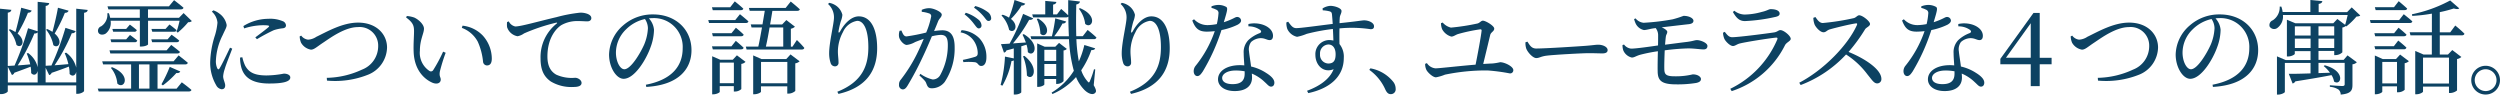 <svg id="レイヤー_1" data-name="レイヤー 1" xmlns="http://www.w3.org/2000/svg" width="440.06" height="16.65" viewBox="0 0 440.06 16.65">
  <g id="グループ_487" data-name="グループ 487" style="isolation: isolate">
    <path id="パス_1517" data-name="パス 1517" d="M15.43,1.75c-.02.25-.16.43-.63.5V15.99c0,.18-.59.52-1.13.52h-.25V15.03H1.37v1.03c0,.18-.58.5-1.1.5H0V1.53l2,.2c-.05.25-.18.43-.63.5v9.38c.31-.02.7-.04,1.19-.07A50.453,50.453,0,0,0,4.94,4.97l1.69.54V.32L8.67.55c-.05.25-.2.43-.63.5V11.58c.27-.02.61-.04,1.01-.05A47.779,47.779,0,0,0,11.52,4.9l1.8.58a.616.616,0,0,1-.68.36,32.873,32.873,0,0,1-3.03,5.65c.74-.05,1.57-.13,2.43-.2a10.9,10.9,0,0,0-.65-1.93l.25-.09a4.6,4.6,0,0,1,1.78,2.63V1.53l2.02.22ZM1.37,14.51H6.63V12.48c-.13.65-.67.92-1.15.38a4.876,4.876,0,0,0-.09-1.12c-.7.27-1.66.63-2.86,1.06a.637.637,0,0,1-.43.4l-.72-1.44v2.75Zm.4-9.36a5.565,5.565,0,0,1,.95.5c.34-1.22.74-2.86,1.01-4.29l1.84.5c-.07.22-.27.38-.65.38A24.121,24.121,0,0,1,3.1,5.91c1.58,1.31.7,2.74-.2,2A5.831,5.831,0,0,0,1.55,5.26l.22-.13Zm4.86.54a.651.651,0,0,1-.58.2,37.607,37.607,0,0,1-2.93,5.62c.67-.04,1.42-.11,2.2-.18a12.262,12.262,0,0,0-.61-1.91l.23-.09a4.29,4.29,0,0,1,1.69,2.5V5.69Zm6.79,8.82V12.64c-.14.67-.68.9-1.17.38a5.459,5.459,0,0,0-.13-1.3c-.74.29-1.75.67-3.03,1.1a.651.651,0,0,1-.43.4l-.63-1.3v2.59h5.38ZM8.31,5.11a6.032,6.032,0,0,1,.92.5c.34-1.22.72-2.83.97-4.25l1.87.52c-.07.22-.27.38-.65.38A26.23,26.23,0,0,1,9.62,5.9c1.58,1.35.65,2.79-.23,2.04A6.211,6.211,0,0,0,8.11,5.22l.2-.11Z" fill="#0d4262"/>
    <path id="パス_1518" data-name="パス 1518" d="M31.99,14.48s1.06.77,1.71,1.35c-.05.18-.23.27-.47.27H17.37l-.16-.5h5.87V11.33H18.15l-.16-.54H30.56l.88-1.04s.99.76,1.62,1.3c-.05.2-.23.29-.47.29H27.73v4.27h3.35L32,14.49ZM33.77,3.71a.9.9,0,0,1-.65.2A13.044,13.044,0,0,1,31.3,5.73l-.23-.13a17.954,17.954,0,0,0,.54-1.95H26.06V7.81c0,.09-.47.38-1.21.38h-.23V3.65H19.47a2.4,2.4,0,0,1-.85,2.25c-.47.31-1.15.27-1.33-.23a.819.819,0,0,1,.52-1.04,2.422,2.422,0,0,0,1.08-2.29l.27-.02a5.047,5.047,0,0,1,.23.81h5.22V1.65H19.08l-.16-.54H29.74l.9-1.08s1.01.76,1.66,1.33c-.05.2-.22.29-.47.29H26.05V3.13h5.46l.81-.83,1.44,1.4ZM19.28,8.86H29.33l.81-.95s.94.7,1.53,1.21c-.04.2-.22.29-.47.29H19.42l-.14-.54Zm.16-1.94h2.77l.67-.77s.77.56,1.28.99a.408.408,0,0,1-.45.29H19.59l-.14-.5Zm.27,4.9c3.58,1.44,2.11,4.05.94,2.88a4.963,4.963,0,0,0-1.13-2.75l.2-.13Zm3.15-7.49s.74.54,1.22.97a.408.408,0,0,1-.45.29H19.92l-.14-.5h2.43l.65-.76Zm1.6,11.27h1.85V11.33H24.46V15.6Zm2.18-8.68H29.5l.7-.81s.83.58,1.35,1.03c-.04.2-.22.29-.47.29h-4.3l-.14-.5Zm3.19-2.61s.76.56,1.24.99c-.04.2-.2.29-.45.29H26.8l-.14-.5h2.48l.68-.77ZM28.42,14.83a24.035,24.035,0,0,0,1.46-3.06l1.85.81c-.09.2-.31.32-.68.27a16.347,16.347,0,0,1-2.38,2.18l-.25-.2Z" fill="#0d4262"/>
  </g>
  <g id="グループ_488" data-name="グループ 488" transform="translate(0.199)" style="isolation: isolate">
    <path id="パス_1519" data-name="パス 1519" d="M40.68,8.57c-.36.97-1.13,2.86-1.31,3.55a5.158,5.158,0,0,0-.29,1.31c0,.56.36,1.15.36,1.6s-.22.68-.63.68a1.27,1.27,0,0,1-.95-.7,7.823,7.823,0,0,1-1.06-4.12,16.715,16.715,0,0,1,.85-4.7,10.7,10.7,0,0,0,.43-2.2,2.885,2.885,0,0,0-.99-1.94l.27-.23a3.56,3.56,0,0,1,1.04.56A3.177,3.177,0,0,1,39.7,4.4c0,.43-.25.77-.7,1.78a10.808,10.808,0,0,0-1.19,4.41,2.978,2.978,0,0,0,.23,1.42c.13.23.25.27.41.02.41-.63,1.41-2.74,1.84-3.64l.4.18Zm1.78,1.51a6.876,6.876,0,0,0,.5,1.49c.63,1.12,1.55,1.71,3.78,1.71a17.182,17.182,0,0,0,3.03-.32c.56,0,1.13.22,1.13.68,0,.85-1.71,1.06-3.73,1.06-2.99,0-4.48-1.08-4.93-2.99a6.388,6.388,0,0,1-.18-1.58l.4-.05Zm.18-5.49a8.409,8.409,0,0,1,4.39-1.28,5.662,5.662,0,0,1,2.52.41.859.859,0,0,1,.59.74c0,.29-.16.47-.56.52a7.2,7.2,0,0,0-1.6.34A30.122,30.122,0,0,0,45.03,6.9l-.29-.32c.79-.59,1.98-1.48,2.32-1.8.22-.22.23-.34-.99-.34A11.057,11.057,0,0,0,42.78,5l-.14-.41Z" fill="#0d4262"/>
    <path id="パス_1520" data-name="パス 1520" d="M52.83,6.28a1.753,1.753,0,0,0,1.19.7,2.874,2.874,0,0,0,1.46-.5c1.84-.88,4.59-2.5,7.35-2.5,3.29,0,5.1,2.09,5.1,4.38a5.277,5.277,0,0,1-3.35,4.79,15.629,15.629,0,0,1-7.22,1.04l-.04-.49a15.328,15.328,0,0,0,6.19-1.44A4.422,4.422,0,0,0,66.37,8.1,3.26,3.26,0,0,0,62.8,4.77c-2.24,0-4.75,1.82-6,2.66-1.24.81-1.69,1.31-2.27,1.31A2.492,2.492,0,0,1,52.8,7.53a3.263,3.263,0,0,1-.25-1.12l.27-.14Z" fill="#0d4262"/>
    <path id="パス_1521" data-name="パス 1521" d="M72.68,5.46c0-.99-.22-1.51-1.4-2.39l.14-.25a5.007,5.007,0,0,1,1.3.27c.72.32,1.71,1.19,1.71,1.96,0,.83-.72,1.93-.72,3.89a3.8,3.8,0,0,0,1.69,3.55.463.463,0,0,0,.65-.14A26.44,26.44,0,0,0,77.8,9.09l.45.2a30.457,30.457,0,0,0-1.03,3.33c-.13.88.16.94.16,1.39,0,.58-.59.9-1.44.56-1.42-.61-3.22-2.2-3.33-5.49-.05-1.33.07-2.67.07-3.6Zm8.41-.54.13-.4A5.746,5.746,0,0,1,84.8,6.28a6.092,6.092,0,0,1,1.57,4.02c0,.83-.29,1.22-.86,1.22a.711.711,0,0,1-.68-.65,11.237,11.237,0,0,0-.92-3.51A5.2,5.2,0,0,0,81.1,4.91Z" fill="#0d4262"/>
    <path id="パス_1522" data-name="パス 1522" d="M88.36,3.76a1.631,1.631,0,0,0,1.15.9c.99,0,4.21-.94,7.24-1.64a25.94,25.94,0,0,1,4.16-.79,3.4,3.4,0,0,1,1.35.23c.41.18.63.41.63.74,0,.31-.25.56-.7.56-.4,0-.94-.05-1.57-.05a5.762,5.762,0,0,0-2.99.7c-.76.47-2.47,2.09-2.47,5.53,0,2,.83,2.77,1.53,3.19a6.584,6.584,0,0,0,3.35.56c.49,0,1.13.4,1.13.9,0,.54-.59.72-1.42.72a7.048,7.048,0,0,1-4-.97c-1.15-.81-1.8-1.94-1.8-4.05a7.538,7.538,0,0,1,2.84-6.14c.13-.09.11-.2-.09-.16a33.257,33.257,0,0,0-5.65,1.89,2.867,2.867,0,0,1-1.15.5,2.366,2.366,0,0,1-1.84-1.6,3.864,3.864,0,0,1,0-.9l.29-.11Z" transform="translate(1)" fill="#0d4262"/>
    <path id="パス_1523" data-name="パス 1523" d="M111.51,14.91c4.45-.86,6.46-3.19,6.46-6.43a5.058,5.058,0,0,0-5.28-5.29c-.22,0-.43.02-.67.04a3.389,3.389,0,0,1,.9,2.02,9.109,9.109,0,0,1-.58,2.99c-.76,2.2-2.83,5.63-4.77,5.63-1.28,0-2.56-2-2.56-4.27a6.988,6.988,0,0,1,2.48-5.13,7.83,7.83,0,0,1,5.31-1.93c3.83,0,6.72,2.56,6.72,6.3,0,3.1-2.04,6.12-7.96,6.46l-.07-.4Zm-.18-11.56A6.767,6.767,0,0,0,108,5.17a5.73,5.73,0,0,0-1.78,4.07c0,1.64.74,2.95,1.48,2.95,1.13,0,2.77-2.74,3.47-4.3a8.41,8.41,0,0,0,.68-2.92,3,3,0,0,0-.52-1.62Z" transform="translate(2)" fill="#0d4262"/>
  </g>
  <g id="グループ_489" data-name="グループ 489" style="isolation: isolate">
    <path id="パス_1524" data-name="パス 1524" d="M130.25,2.5s.92.74,1.49,1.26c-.05.2-.22.29-.47.29h-6.46l-.14-.52h4.75l.83-1.03Zm-4.79-.72-.14-.5h3.21l.81-1.04s.94.74,1.5,1.28c-.05.2-.23.27-.47.27h-4.9Zm4.07,3.1s.85.68,1.37,1.21c-.04.2-.2.29-.45.29h-4.97l-.14-.54h3.42l.77-.95Zm-4.2,3.28h3.42l.77-.97s.85.7,1.37,1.21c-.04.2-.2.29-.45.29h-4.97l-.14-.52Zm4.39,1.58,1.51,1.15a1.3,1.3,0,0,1-.74.36v4.43a1.648,1.648,0,0,1-1.1.43h-.22v-.95h-2.48v1.01c0,.13-.58.43-1.13.43h-.2V9.9l1.4.61h2.23l.72-.77Zm-.54,4.9V11.02H126.7v3.62Zm11.09-7.6a17.686,17.686,0,0,1,1.31,1.39c-.05.2-.22.29-.47.29h-9.69l-.14-.52h2.2c.22-.94.43-2.16.65-3.37h-1.84l-.14-.54h2.07c.14-.86.29-1.69.4-2.39h-2.65l-.14-.5h6.46l.9-1.13s.99.79,1.6,1.37c-.04.18-.22.27-.47.27h-4.36c-.11.7-.25,1.53-.4,2.39h2.12l.74-.77,1.51,1.17a1.468,1.468,0,0,1-.72.36V8.21h.29l.76-1.15Zm-1.12,2.54,1.6,1.21a1.453,1.453,0,0,1-.76.36v4.86a1.875,1.875,0,0,1-1.19.47h-.22V15.2h-4.63v.94c0,.14-.58.45-1.17.45h-.2V9.75l1.46.65h4.36l.74-.81Zm-.56,5.08V10.9h-4.63v3.76Zm-3.13-9.83c-.2,1.22-.43,2.43-.65,3.37h3.06V4.83Z" fill="#0d4262"/>
  </g>
  <g id="グループ_490" data-name="グループ 490" transform="translate(1)" style="isolation: isolate">
    <path id="パス_1525" data-name="パス 1525" d="M144.74.72l.22-.22a2.929,2.929,0,0,1,.99.36,2.761,2.761,0,0,1,1.33,1.75,3.8,3.8,0,0,1-.27,1.12,13.723,13.723,0,0,0-.4,1.71c-.05.38.09.4.29.05.86-1.55,2.07-2.61,3.26-2.61,2.12,0,3.24,2.2,3.24,5.62,0,3.82-1.8,6.88-6.81,8.03l-.2-.38c4.48-1.78,5.46-4.68,5.46-7.85,0-2.99-.77-4.63-1.96-4.63a3.329,3.329,0,0,0-2.5,1.96,7.249,7.249,0,0,0-.9,3.42c0,.76.11,1.31.11,1.96a.611.611,0,0,1-.61.67.8.8,0,0,1-.77-.56,5.356,5.356,0,0,1-.27-1.75c0-1.89.85-5.22.85-6.27A3.106,3.106,0,0,0,144.76.71Z" fill="#0d4262"/>
    <path id="パス_1526" data-name="パス 1526" d="M161.26,1.73a3.217,3.217,0,0,1,1.31-.29c.76,0,2.2.65,2.2,1.13,0,.43-.41.65-.63,1.15-.16.41-.41,1.03-.72,1.75a11.315,11.315,0,0,1,1.42-.14c1.37,0,2.2.77,2.2,2.97a10.6,10.6,0,0,1-1.76,6.14,2.884,2.884,0,0,1-2.23,1.1c-.63,0-.77-.25-1.01-.88-.11-.31-.25-.5-1.21-1.39l.18-.27a6.176,6.176,0,0,0,2.16.99,1.5,1.5,0,0,0,1.37-.85,10.842,10.842,0,0,0,1.3-5.24c0-1.21-.31-1.76-1.26-1.76a7.555,7.555,0,0,0-1.55.25c-.5,1.21-1.1,2.58-1.64,3.71a52.839,52.839,0,0,1-2.65,4.99c-.31.5-.54.65-.86.65a.73.73,0,0,1-.63-.81,1.255,1.255,0,0,1,.32-.92,26.556,26.556,0,0,0,2.79-4.43c.41-.83.85-1.8,1.24-2.75-.61.22-1.17.43-1.53.58a3.891,3.891,0,0,1-1.46.5c-.49,0-1.21-.76-1.35-1.39a2.3,2.3,0,0,1,.09-1.1l.32-.05c.23.52.4,1.04.9,1.04a32.834,32.834,0,0,0,3.46-.68,13.757,13.757,0,0,0,.88-2.84.48.48,0,0,0-.29-.5,5.568,5.568,0,0,0-1.37-.31V1.74Zm7,3.58a4.926,4.926,0,0,1,3.15,1.44,4.813,4.813,0,0,1,1.22,3.38c0,.83-.29,1.48-.9,1.48-.54,0-.52-.52-1.06-.65a10.2,10.2,0,0,0-2.09-.02l-.09-.4a21.873,21.873,0,0,0,2.16-.54c.38-.14.47-.32.45-.79a4.015,4.015,0,0,0-.7-2.05,3.547,3.547,0,0,0-2.32-1.46l.18-.4Zm.76-3.06a6.356,6.356,0,0,1,2.16,1.17,1.414,1.414,0,0,1,.59,1.04.492.492,0,0,1-.49.54c-.29,0-.5-.38-.85-.81a8.366,8.366,0,0,0-1.64-1.66l.22-.29Zm1.64-1.19a6.375,6.375,0,0,1,2.14,1.01,1.43,1.43,0,0,1,.67,1.12.45.45,0,0,1-.49.5c-.29,0-.49-.4-.86-.83a8.779,8.779,0,0,0-1.67-1.51l.22-.29Z" fill="#0d4262"/>
  </g>
  <g id="グループ_491" data-name="グループ 491" transform="translate(1)" style="isolation: isolate">
    <path id="パス_1527" data-name="パス 1527" d="M179.2,6c3.06,1.84,1.8,4.21.72,3.17a4.521,4.521,0,0,0-.23-1.31l-.92.29v8.08c0,.11-.43.41-1.1.41h-.22V10.63a.829.829,0,0,1-.4.11,13.989,13.989,0,0,1-1.6,4.34l-.32-.13a23.985,23.985,0,0,0,.77-4.99l1.55.32V8.52c-.4.13-.83.23-1.3.36a.543.543,0,0,1-.43.38l-.52-1.49c.36-.02.88-.04,1.51-.09a32.824,32.824,0,0,0,2.38-5.24l1.78.79c-.09.18-.34.29-.72.27a26.507,26.507,0,0,1-2.84,4.14c.68-.05,1.46-.11,2.27-.16a13.064,13.064,0,0,0-.59-1.37l.22-.11Zm.27-5.35a.63.63,0,0,1-.65.32,12.548,12.548,0,0,1-1.87,2.36c1.51,1.19.59,2.66-.32,1.93a5.372,5.372,0,0,0-1.35-2.54l.2-.13a4.4,4.4,0,0,1,1.13.52A20.866,20.866,0,0,0,177.58,0l1.89.65Zm-.16,9.18c2.77,2.2,1.48,4.54.45,3.46a9.6,9.6,0,0,0-.68-3.38l.23-.07ZM191.52,15c.43.76.49,1.1.29,1.31-.49.59-1.49.02-2.05-.61a6.849,6.849,0,0,1-1.35-2.14,11.559,11.559,0,0,1-4.16,2.99l-.14-.25a11.683,11.683,0,0,0,3.91-3.84,25.126,25.126,0,0,1-.85-5.56h-6.63l-.14-.52h3.76a26.815,26.815,0,0,0,.59-3.15l1.93.56a.6.6,0,0,1-.65.34,15.24,15.24,0,0,1-1.46,2.25h2.58c-.05-1.1-.09-2.25-.09-3.46a.539.539,0,0,1-.4.14h-5.82l-.14-.52h2.29V.16l1.96.18c-.04.23-.18.4-.58.47V2.54h.68l.74-.97s.76.65,1.24,1.13V.02l2.07.25c-.04.23-.2.43-.65.52-.04,1.96-.05,3.85,0,5.58h1.15l.85-1.1s.97.76,1.55,1.33a.408.408,0,0,1-.45.29h-3.08a27.166,27.166,0,0,0,.43,3.91,14.8,14.8,0,0,0,.97-2.88l1.91.59c-.09.2-.22.31-.68.31a14.942,14.942,0,0,1-1.78,3.55,5.7,5.7,0,0,0,1.12,1.96c.22.27.29.23.43-.11a15.58,15.58,0,0,0,.7-2.03l.22.04L191.52,15ZM181.73,3.26c2.68,1.6,1.35,3.67.4,2.67a6.451,6.451,0,0,0-.63-2.58l.23-.09Zm1.1,10.64v.96c0,.13-.52.43-1.06.43h-.2V7.64l1.33.59h1.85l.67-.68,1.37,1.06a.9.9,0,0,1-.58.27v5.4a1.588,1.588,0,0,1-1.1.49h-.2v-.86h-2.09Zm0-5.13v1.96h2.09V8.77Zm2.09,4.61V11.26h-2.09v2.12Zm4.2-11.94c3.29,1.39,2.05,3.76.9,2.77a5.342,5.342,0,0,0-1.12-2.67l.22-.11Z" fill="#0d4262"/>
  </g>
  <g id="グループ_492" data-name="グループ 492" transform="translate(2)" style="isolation: isolate">
    <path id="パス_1528" data-name="パス 1528" d="M195.24.72l.22-.22a2.929,2.929,0,0,1,.99.36,2.761,2.761,0,0,1,1.33,1.75,3.8,3.8,0,0,1-.27,1.12,13.723,13.723,0,0,0-.4,1.71c-.05.38.09.4.29.05.86-1.55,2.07-2.61,3.26-2.61,2.12,0,3.24,2.2,3.24,5.62,0,3.82-1.8,6.88-6.81,8.03l-.2-.38c4.48-1.78,5.46-4.68,5.46-7.85,0-2.99-.77-4.63-1.96-4.63a3.329,3.329,0,0,0-2.5,1.96,7.249,7.249,0,0,0-.9,3.42c0,.76.11,1.31.11,1.96a.611.611,0,0,1-.61.67.8.8,0,0,1-.77-.56,5.356,5.356,0,0,1-.27-1.75c0-1.89.85-5.22.85-6.27A3.106,3.106,0,0,0,195.26.71Z" fill="#0d4262"/>
    <path id="パス_1529" data-name="パス 1529" d="M211.24,1.12a3.4,3.4,0,0,1,1.19-.25,2.785,2.785,0,0,1,1.4.34c.32.21.22.61-.41,2.7,1.62-.52,2-.92,2.3-.92a.676.676,0,0,1,.74.63c0,.34-.36.58-.59.72a11.527,11.527,0,0,1-2.86.95,34.014,34.014,0,0,1-3.29,7.29c-.32.47-.58.81-.95.81-.43,0-.65-.43-.65-.85a1.487,1.487,0,0,1,.34-.96,20.183,20.183,0,0,0,3.37-6.1,13.294,13.294,0,0,1-1.37.09c-1.4,0-2.03-.49-2.59-1.96l.31-.22a3.224,3.224,0,0,0,2.43,1.03,8.988,8.988,0,0,0,1.58-.18,11.19,11.19,0,0,0,.29-1.84.622.622,0,0,0-.4-.7,4.063,4.063,0,0,0-.83-.31V1.1Zm6.5,3.11a4.825,4.825,0,0,1,2.59.13c1.12.4,1.75,1.13,1.75,1.94,0,.45-.18.76-.59.76-.5,0-.86-.38-1.69-.34a2.632,2.632,0,0,0-1.58.68,2.2,2.2,0,0,0-.36,1.66c.04.52.23,1.58.36,2.65a8.056,8.056,0,0,1,2.66,1.13c.94.58,1.44,1.15,1.44,1.71,0,.45-.25.7-.58.7-.38,0-.63-.38-1.1-.79a7.3,7.3,0,0,0-2.29-1.51c.02.25.04.49.04.7,0,1.51-1.13,2.38-3.04,2.38s-2.95-.94-2.95-2.07c0-1.39,1.44-2.49,3.89-2.49.25,0,.5.02.74.04-.04-.74-.11-1.48-.11-2.12a3.065,3.065,0,0,1,.83-2.34,6.053,6.053,0,0,1,2.05-1.24c.29-.18.22-.4-.05-.59a3.488,3.488,0,0,0-2-.58v-.4Zm-.65,8.32a8.65,8.65,0,0,0-1.57-.14c-1.6,0-2.39.68-2.39,1.3s.56,1.1,1.85,1.1c1.62,0,2.11-.77,2.11-1.84v-.41Z" fill="#0d4262"/>
    <path id="パス_1530" data-name="パス 1530" d="M230.81,1.48a2.925,2.925,0,0,1,1.35-.45c.81,0,1.98.41,1.98.9,0,.45-.29.74-.31,1.21-.02.22-.04.54-.04.94,3.08-.32,3.98-.5,4.34-.5.72,0,1.73.38,1.73,1.04,0,.4-.22.52-.61.52A22.172,22.172,0,0,0,233.78,5c-.02.86-.02,1.85,0,2.75a3.545,3.545,0,0,1,.76,2.45c0,3.42-2.65,5.42-6.25,6.19l-.22-.41c2.2-.81,4-2.05,4.68-3.8-1.78.74-3.21-.7-3.21-2.52a2.468,2.468,0,0,1,2.43-2.61,3.331,3.331,0,0,1,.74.09c-.02-.52-.04-1.26-.09-2.04a34.45,34.45,0,0,0-4.61.86,8.568,8.568,0,0,1-1.69.52,2.457,2.457,0,0,1-1.73-1.4,3.257,3.257,0,0,1-.16-1.13l.32-.13c.47.63.79,1.13,1.41,1.13.7.02,4.32-.49,6.43-.74-.04-.65-.09-1.24-.13-1.67-.04-.34-.13-.45-.41-.54a5.571,5.571,0,0,0-1.21-.18l-.04-.34Zm2.29,8.08c0-1.1-.5-1.73-1.28-1.73a1.548,1.548,0,0,0-1.46,1.69,1.508,1.508,0,0,0,1.44,1.66C232.68,11.18,233.1,10.73,233.1,9.56Z" fill="#0d4262"/>
    <path id="パス_1531" data-name="パス 1531" d="M239.23,12.03a6.654,6.654,0,0,1,4.03,2.39,2,2,0,0,1,.41,1.21.842.842,0,0,1-.86.94c-.41,0-.68-.23-.95-.79a8.432,8.432,0,0,0-2.83-3.48l.2-.27Z" fill="#0d4262"/>
    <path id="パス_1532" data-name="パス 1532" d="M251.94,3.96a2.78,2.78,0,0,0,1.46.9,38.541,38.541,0,0,0,4.65-.72c.41-.09.65-.5.97-.5.49,0,2,.9,2,1.39s-.56.61-.7,1.1c-.22.9-.81,3.4-1.24,5.13.61-.04,1.17-.07,1.67-.09a9.683,9.683,0,0,0,1.31-.22c.79,0,2.32.74,2.32,1.39a.556.556,0,0,1-.63.58,32.209,32.209,0,0,0-3.91-.52,35.575,35.575,0,0,0-7.49.74,7.755,7.755,0,0,1-1.58.47c-.58,0-1.48-.88-1.69-1.31a2.365,2.365,0,0,1-.22-1.06l.31-.13a2.019,2.019,0,0,0,1.51.92c.65,0,4.02-.4,7.06-.65.4-1.98.95-4.95,1.06-6,0-.14-.05-.22-.23-.22a29.461,29.461,0,0,0-3.91.83c-.45.14-.79.45-1.19.45a2.653,2.653,0,0,1-1.62-1.3,3,3,0,0,1-.2-1.06l.29-.11Z" fill="#0d4262"/>
    <path id="パス_1533" data-name="パス 1533" d="M266.88,7.35c.41.65.72,1.19,1.53,1.19,1.69,0,7.76-.4,8.66-.47,1.21-.09,1.8-.2,2.25-.2.81,0,1.66.38,1.66.95,0,.36-.27.58-.92.58s-1.28-.04-2.43-.04-5.96.27-7.31.43c-1.12.13-1.33.43-1.91.43s-1.48-.97-1.75-1.66a3.03,3.03,0,0,1-.14-1.12l.36-.11Z" fill="#0d4262"/>
    <path id="パス_1534" data-name="パス 1534" d="M285.9,3.24a2.078,2.078,0,0,0,1.42.77,40.533,40.533,0,0,0,5.11-.61,17.561,17.561,0,0,0,1.91-.61c1.01,0,1.73.43,1.75.85,0,.29-.16.52-.77.61-1.01.11-3.28.38-4.83.56.59.25.99.58.99.79,0,.32-.2.47-.25.85-.05.36-.09.85-.14,1.42,1.57-.2,3.06-.4,3.92-.5,1.03-.14,1.35-.31,1.69-.31.61,0,1.85.47,1.85,1.03,0,.36-.2.59-.63.61-.63,0-1.71-.18-2.77-.18a38.516,38.516,0,0,0-4.12.34c-.05,1.24-.09,2.56-.07,3.29.02.95.29,1.28,1.84,1.28a12.666,12.666,0,0,0,3.17-.34c.94,0,1.44.47,1.44.81,0,.38-.29.58-.83.7a20.137,20.137,0,0,1-3.51.25c-2.59,0-3.26-.65-3.28-2.27-.02-.72,0-2.2.04-3.56a27.415,27.415,0,0,0-3.08.61c-.81.23-1.06.5-1.51.5a2.152,2.152,0,0,1-1.51-1.28,2.88,2.88,0,0,1-.13-.92l.27-.09a1.76,1.76,0,0,0,1.26.72c.81,0,3.08-.32,4.72-.56.02-.76.02-1.42.02-1.75a2.042,2.042,0,0,0-.43-1.31l-.27.04c-.65.07-1.33.31-1.8.31a2.113,2.113,0,0,1-1.42-1.08,4.7,4.7,0,0,1-.31-.85l.27-.13Z" fill="#0d4262"/>
    <path id="パス_1535" data-name="パス 1535" d="M301.29,5.76l.31-.16c.43.56.74.95,1.31.95,1.06,0,6.12-.65,7.4-.85.56-.09.74-.4,1.08-.4.59,0,1.82,1.01,1.82,1.53,0,.4-.74.61-1.01,1.13a16.03,16.03,0,0,1-9.38,8.08l-.25-.41a17.067,17.067,0,0,0,8.28-8.7c.07-.23.02-.32-.22-.31-1.31.13-5.17.74-6.37,1.03-.54.13-.83.45-1.22.45-.52,0-1.35-.85-1.53-1.31a3.214,3.214,0,0,1-.22-1.04Zm9.17-2.77a29.856,29.856,0,0,1-5.31.72c-.97,0-1.51-.54-2.12-1.6l.25-.22a2.99,2.99,0,0,0,1.8.67,11.486,11.486,0,0,0,2.99-.45c1.03-.23,1.26-.5,1.62-.5.9,0,1.57.27,1.57.79,0,.29-.22.47-.79.59Z" fill="#0d4262"/>
    <path id="パス_1536" data-name="パス 1536" d="M317.55,2.99c.32.45.7,1.06,1.31,1.06a41.992,41.992,0,0,0,5.46-.86c.4-.11.63-.5.94-.5.59,0,1.91,1.06,1.91,1.53,0,.4-.63.58-.86.92a29.427,29.427,0,0,1-2.92,4c2.94,1.19,5.78,3.1,5.78,4.75a.737.737,0,0,1-.74.79c-.56,0-.88-.56-1.73-1.6a14.29,14.29,0,0,0-3.75-3.49,21.112,21.112,0,0,1-7.99,5.38l-.25-.41c4.23-2.2,8.54-6.54,10.16-10.17.09-.25-.02-.31-.22-.27-1.12.16-3.57.77-4.52,1.04-.58.16-.68.52-1.15.52-.59,0-1.35-.86-1.57-1.37a3.627,3.627,0,0,1-.22-1.17l.36-.14Z" fill="#0d4262"/>
    <path id="パス_1537" data-name="パス 1537" d="M335.19,1.12a3.4,3.4,0,0,1,1.19-.25,2.786,2.786,0,0,1,1.4.34c.32.21.22.61-.41,2.7,1.62-.52,2-.92,2.3-.92a.676.676,0,0,1,.74.63c0,.34-.36.58-.59.72a11.527,11.527,0,0,1-2.86.95,34.013,34.013,0,0,1-3.29,7.29c-.32.47-.58.81-.96.81-.43,0-.65-.43-.65-.85a1.487,1.487,0,0,1,.34-.96,20.183,20.183,0,0,0,3.37-6.1,13.294,13.294,0,0,1-1.37.09c-1.4,0-2.03-.49-2.59-1.96l.31-.22a3.224,3.224,0,0,0,2.43,1.03,8.988,8.988,0,0,0,1.58-.18,11.193,11.193,0,0,0,.29-1.84.622.622,0,0,0-.4-.7,4.063,4.063,0,0,0-.83-.31V1.1Zm6.5,3.11a4.825,4.825,0,0,1,2.59.13c1.12.4,1.75,1.13,1.75,1.94,0,.45-.18.76-.59.76-.5,0-.86-.38-1.69-.34a2.631,2.631,0,0,0-1.58.68,2.2,2.2,0,0,0-.36,1.66c.04.52.23,1.58.36,2.65a8.213,8.213,0,0,1,2.67,1.13c.94.58,1.44,1.15,1.44,1.71,0,.45-.25.7-.58.7-.38,0-.63-.38-1.1-.79a7.3,7.3,0,0,0-2.29-1.51c.02.25.04.49.04.7,0,1.51-1.13,2.38-3.04,2.38s-2.95-.94-2.95-2.07c0-1.39,1.44-2.49,3.89-2.49.25,0,.5.02.74.04-.04-.74-.11-1.48-.11-2.12a3.066,3.066,0,0,1,.83-2.34,6.053,6.053,0,0,1,2.05-1.24c.29-.18.22-.4-.05-.59a3.488,3.488,0,0,0-2-.58v-.4Zm-.65,8.32a8.65,8.65,0,0,0-1.57-.14c-1.6,0-2.39.68-2.39,1.3s.56,1.1,1.85,1.1c1.62,0,2.11-.77,2.11-1.84v-.41Z" transform="translate(1)" fill="#0d4262"/>
    <path id="パス_1538" data-name="パス 1538" d="M357.13,11.31h-2.09v3.85h-1.58V11.31h-5.35v-.95l5.83-8.08h1.1v7.89h2.09v1.15Zm-3.67-1.15V4.09l-4.36,6.07Z" transform="translate(2)" fill="#0d4262"/>
    <path id="パス_1539" data-name="パス 1539" d="M358.77,6.28a1.753,1.753,0,0,0,1.19.7,2.874,2.874,0,0,0,1.46-.5c1.84-.88,4.59-2.5,7.35-2.5,3.29,0,5.1,2.09,5.1,4.38a5.277,5.277,0,0,1-3.35,4.79,15.629,15.629,0,0,1-7.22,1.04l-.04-.49a15.328,15.328,0,0,0,6.19-1.44,4.422,4.422,0,0,0,2.86-4.16,3.26,3.26,0,0,0-3.57-3.33c-2.24,0-4.75,1.82-6,2.66-1.24.81-1.69,1.31-2.27,1.31a2.492,2.492,0,0,1-1.73-1.21,3.263,3.263,0,0,1-.25-1.12l.27-.14Z" transform="translate(4)" fill="#0d4262"/>
    <path id="パス_1540" data-name="パス 1540" d="M383.47,14.91c4.45-.86,6.46-3.19,6.46-6.43a5.058,5.058,0,0,0-5.28-5.29c-.22,0-.43.02-.67.04a3.389,3.389,0,0,1,.9,2.02,9.11,9.11,0,0,1-.58,2.99c-.76,2.2-2.83,5.63-4.77,5.63-1.28,0-2.56-2-2.56-4.27a6.964,6.964,0,0,1,2.49-5.13,7.83,7.83,0,0,1,5.31-1.93c3.83,0,6.72,2.56,6.72,6.3,0,3.1-2.04,6.12-7.96,6.46l-.07-.4Zm-.18-11.56a6.767,6.767,0,0,0-3.33,1.82,5.73,5.73,0,0,0-1.78,4.07c0,1.64.74,2.95,1.48,2.95,1.13,0,2.77-2.74,3.47-4.3a8.41,8.41,0,0,0,.68-2.92,3,3,0,0,0-.52-1.62Z" transform="translate(4)" fill="#0d4262"/>
  </g>
  <g id="グループ_493" data-name="グループ 493" transform="translate(6)" style="isolation: isolate">
    <path id="パス_1541" data-name="パス 1541" d="M404.88,9.69V8.97h-2.77v1.57h4.43l.68-.79,1.64,1.21a1.257,1.257,0,0,1-.77.36v3.6c0,.97-.23,1.57-2.07,1.73a1.172,1.172,0,0,0-.38-.88,3.221,3.221,0,0,0-1.53-.49v-.27s1.78.13,2.2.13c.32,0,.41-.11.41-.34V11.07h-4.61v1.8l2.02-.07a6.179,6.179,0,0,0-1.1-1.17l.18-.14c3.8,1.03,2.88,3.73,1.64,2.86a3.039,3.039,0,0,0-.45-1.13c-1.55.31-3.62.67-6.36,1.1a.769.769,0,0,1-.49.38l-.67-1.71c.81.02,2.18-.02,3.83-.07V11.08h-4.52v5.1c0,.14-.61.47-1.19.47h-.2V9.92l1.53.65h4.38V9h-2.77v.47c0,.14-.61.47-1.17.47h-.22V3.47l1.5.63h6.66l.72-.76,1.37,1.03c.16-.49.32-1.17.45-1.73h-11.4a2.471,2.471,0,0,1-.95,2.25.928.928,0,0,1-1.39-.22.9.9,0,0,1,.56-1.1,2.7,2.7,0,0,0,1.21-2.41h.29a4.665,4.665,0,0,1,.23.95h4.88V0l2.11.2c-.04.25-.22.43-.65.49V2.13h5.01l.81-.83,1.5,1.42c-.13.14-.32.16-.67.2a11.7,11.7,0,0,1-1.78,1.73l-.11-.07a1.35,1.35,0,0,1-.59.27V9.21a1.765,1.765,0,0,1-1.19.49h-.23Zm-6.93-5.06V6.25h2.77V4.63Zm2.77,3.82V6.79h-2.77V8.45Zm1.39-3.82V6.25h2.77V4.63Zm2.77,3.82V6.79h-2.77V8.45Z" fill="#0d4262"/>
    <path id="パス_1542" data-name="パス 1542" d="M417.12,2.5s.94.74,1.51,1.26c-.05.2-.2.29-.45.29H411.3l-.14-.52h5.15l.81-1.03Zm-1.69,3.33.77-.95s.86.68,1.4,1.21c-.04.2-.22.29-.47.29h-5.04l-.14-.54h3.47ZM412.1,8.67l-.14-.54h3.42l.77-.99s.88.7,1.44,1.24a.408.408,0,0,1-.45.29H412.1Zm.07-6.9-.14-.5h3.37l.83-1.06s.92.76,1.49,1.3c-.05.2-.22.27-.47.27h-5.08Zm4.3,7.83,1.55,1.17a1.458,1.458,0,0,1-.74.36v4.68a1.721,1.721,0,0,1-1.13.43h-.22V15.2h-2.59v.94c0,.14-.56.45-1.13.45h-.18V9.77l1.4.63h2.32l.72-.79Zm-.54,5.08V10.9h-2.59v3.78ZM426.18,4.49s1.03.83,1.62,1.44c-.04.2-.22.29-.45.29h-3.89V9.6h1.44l.76-.79,1.6,1.22a1.533,1.533,0,0,1-.76.36v5.53a2.009,2.009,0,0,1-1.19.45h-.23V15.24h-4.57v.88c0,.14-.56.47-1.15.47h-.22V8.97l1.46.63h1.46V6.22H418.3l-.14-.54h3.91V2.4a28.173,28.173,0,0,1-3.46.4l-.05-.29A24.079,24.079,0,0,0,425.29.08l1.6,1.39c-.16.16-.49.16-.96.02a22.746,22.746,0,0,1-2.47.65V5.69h1.84l.88-1.19Zm-5.67,5.65v4.57h4.57V10.14Z" fill="#0d4262"/>
    <path id="パス_1543" data-name="パス 1543" d="M429,14.1a2.53,2.53,0,1,1,2.54,2.54A2.52,2.52,0,0,1,429,14.1Zm.61,0a1.944,1.944,0,0,0,1.93,1.93,1.92,1.92,0,1,0-1.93-1.93Z" fill="#0d4262"/>
  </g>
</svg>
